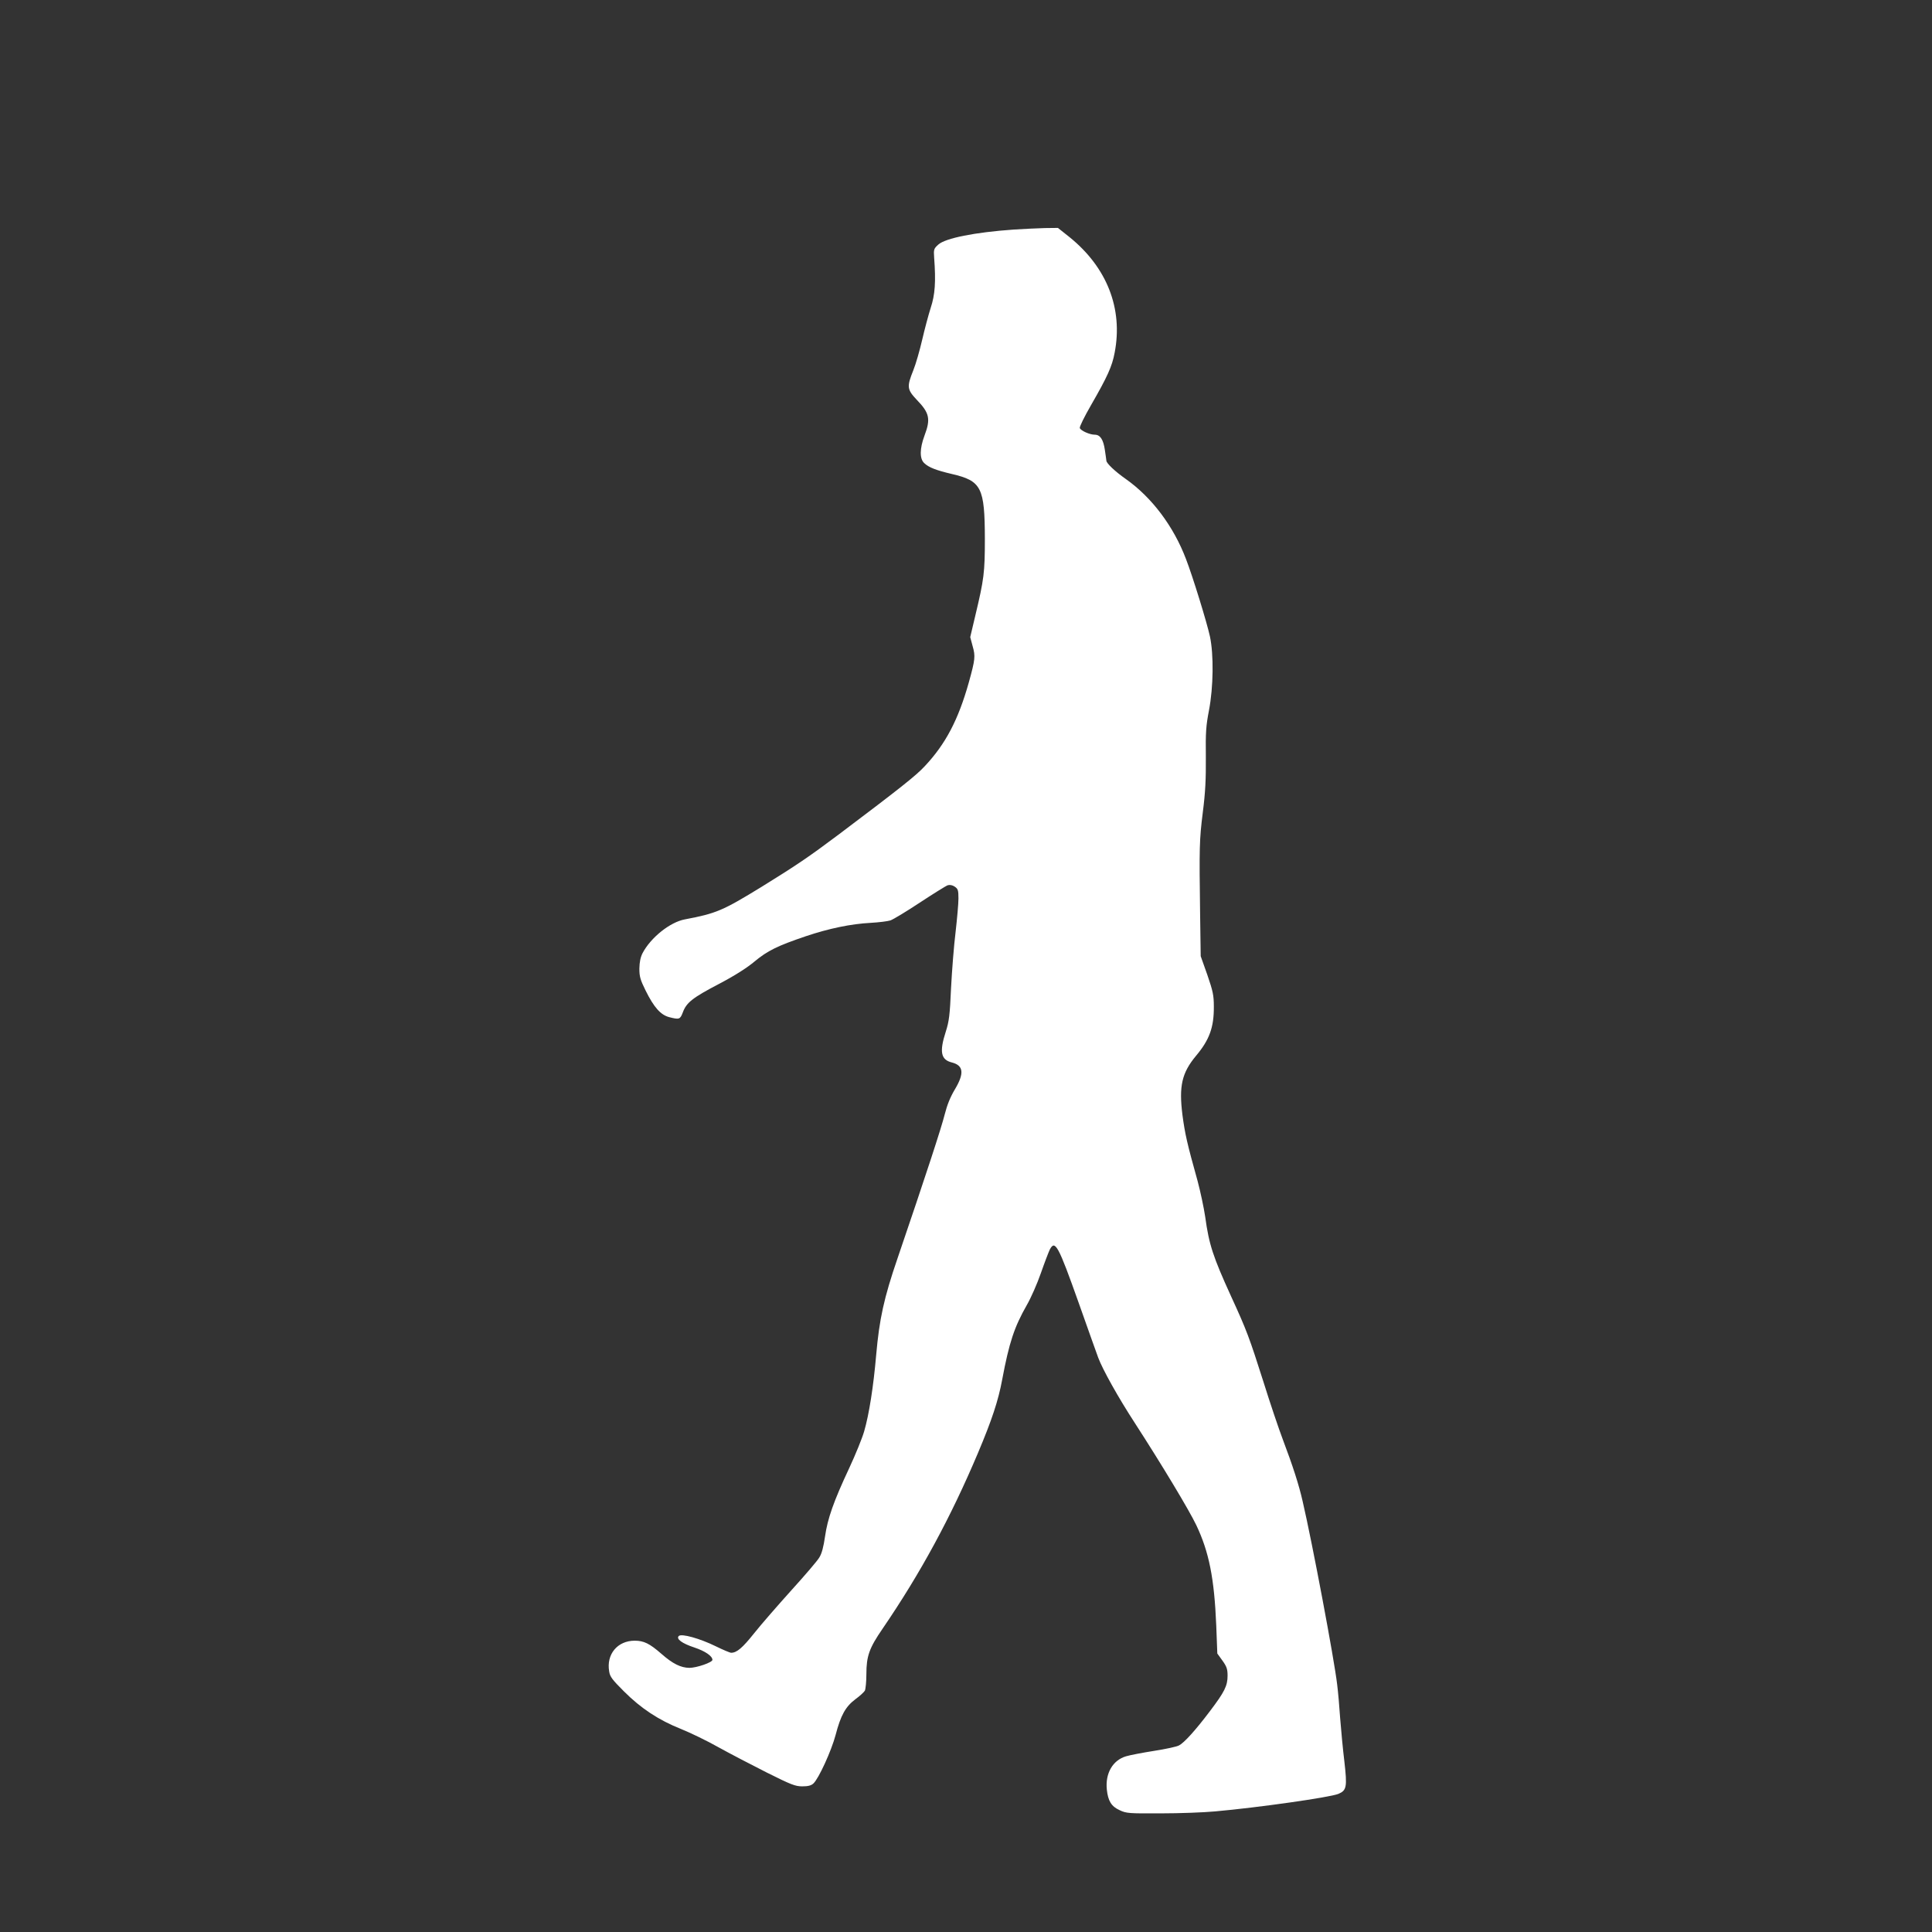 <?xml version="1.0" standalone="no"?>
<!DOCTYPE svg PUBLIC "-//W3C//DTD SVG 20010904//EN"
 "http://www.w3.org/TR/2001/REC-SVG-20010904/DTD/svg10.dtd">
<svg version="1.0" xmlns="http://www.w3.org/2000/svg"
 width="1280pt" height="1280pt" viewBox="0 0 1280 1280"
 preserveAspectRatio="xMidYMid meet">
<rect x="0" y="0" width="1280" height="1280" fill="#333333" stroke="none"/>
<g transform="translate(0,1280) scale(0.1,-0.1)"
fill="#ffffff" stroke="none">
<path d="M6715 11279 c-257 -18 -451 -57 -498 -99 -30 -27 -32 -32 -28 -87 12
-160 6 -246 -23 -333 -15 -47 -40 -141 -56 -210 -16 -69 -42 -161 -59 -203
-44 -110 -42 -127 23 -196 84 -87 93 -126 51 -237 -32 -86 -33 -153 -2 -182
30 -29 80 -48 182 -72 198 -46 219 -89 220 -430 0 -223 -6 -268 -62 -503 l-35
-148 16 -60 c19 -67 17 -87 -25 -239 -70 -249 -154 -409 -292 -556 -58 -63
-170 -151 -572 -454 -199 -149 -274 -200 -510 -346 -256 -157 -300 -176 -507
-215 -99 -18 -227 -121 -281 -224 -14 -28 -20 -59 -21 -102 0 -53 6 -74 41
-145 56 -113 100 -162 157 -177 67 -17 72 -15 90 32 24 65 65 97 239 188 103
54 185 106 235 148 88 73 152 104 340 168 155 52 299 82 432 89 52 3 110 10
129 16 18 6 106 59 195 118 90 59 173 111 185 115 14 4 31 1 46 -9 22 -15 25
-24 25 -79 0 -34 -9 -134 -19 -222 -11 -88 -24 -254 -30 -370 -8 -182 -13
-221 -35 -290 -43 -133 -33 -186 40 -204 78 -20 84 -72 20 -179 -30 -50 -51
-102 -67 -165 -21 -85 -123 -398 -312 -952 -91 -265 -121 -404 -142 -641 -18
-209 -47 -395 -80 -508 -13 -45 -57 -153 -98 -241 -105 -224 -144 -336 -161
-455 -10 -68 -21 -112 -38 -139 -12 -21 -96 -119 -185 -217 -89 -99 -200 -226
-246 -284 -79 -99 -116 -130 -153 -130 -8 0 -55 20 -104 44 -102 50 -225 85
-243 67 -19 -19 21 -49 103 -76 72 -24 120 -57 120 -82 0 -17 -105 -53 -153
-53 -57 1 -110 27 -185 93 -78 68 -116 87 -177 87 -114 0 -189 -90 -169 -204
5 -35 21 -55 98 -132 113 -113 230 -190 378 -249 62 -25 174 -79 248 -121 74
-41 218 -116 319 -167 162 -81 190 -92 236 -92 38 0 59 5 74 19 35 32 119 216
147 321 34 131 66 188 131 237 29 21 57 47 63 57 5 11 10 60 10 109 0 120 19
173 107 301 251 367 452 738 632 1164 92 218 135 347 161 488 46 245 80 347
162 491 28 48 70 144 94 213 24 69 51 139 59 156 35 67 56 29 191 -351 63
-179 122 -343 130 -365 29 -78 132 -263 244 -435 176 -272 359 -576 406 -675
84 -177 119 -351 132 -665 l7 -185 34 -47 c28 -39 34 -56 34 -100 0 -67 -20
-107 -117 -235 -95 -126 -171 -210 -205 -227 -14 -8 -88 -24 -165 -36 -76 -12
-160 -28 -186 -36 -88 -26 -138 -113 -127 -220 8 -76 30 -112 85 -137 44 -21
61 -22 272 -21 124 0 286 6 360 13 283 25 761 93 817 116 55 23 59 46 40 213
-10 81 -22 210 -28 287 -5 77 -14 178 -20 225 -19 164 -164 936 -229 1215 -24
106 -64 231 -131 408 -27 71 -85 243 -129 384 -92 289 -110 339 -214 565 -120
263 -146 343 -171 525 -9 61 -32 169 -51 240 -69 247 -83 309 -100 436 -24
192 -4 279 90 392 89 106 119 189 118 326 0 75 -6 102 -43 210 l-44 124 -4
280 c-6 442 -5 490 18 674 17 133 21 218 20 365 -2 165 1 207 21 311 29 152
32 368 6 489 -20 92 -113 394 -158 511 -83 219 -227 410 -400 532 -70 49 -128
104 -128 121 0 4 -5 36 -10 71 -10 69 -31 101 -67 101 -33 0 -92 26 -99 44 -3
8 30 75 75 153 107 186 139 255 156 347 56 291 -51 564 -298 764 l-78 62 -87
-1 c-48 -1 -141 -6 -207 -10z"/>
</g>
</svg>
